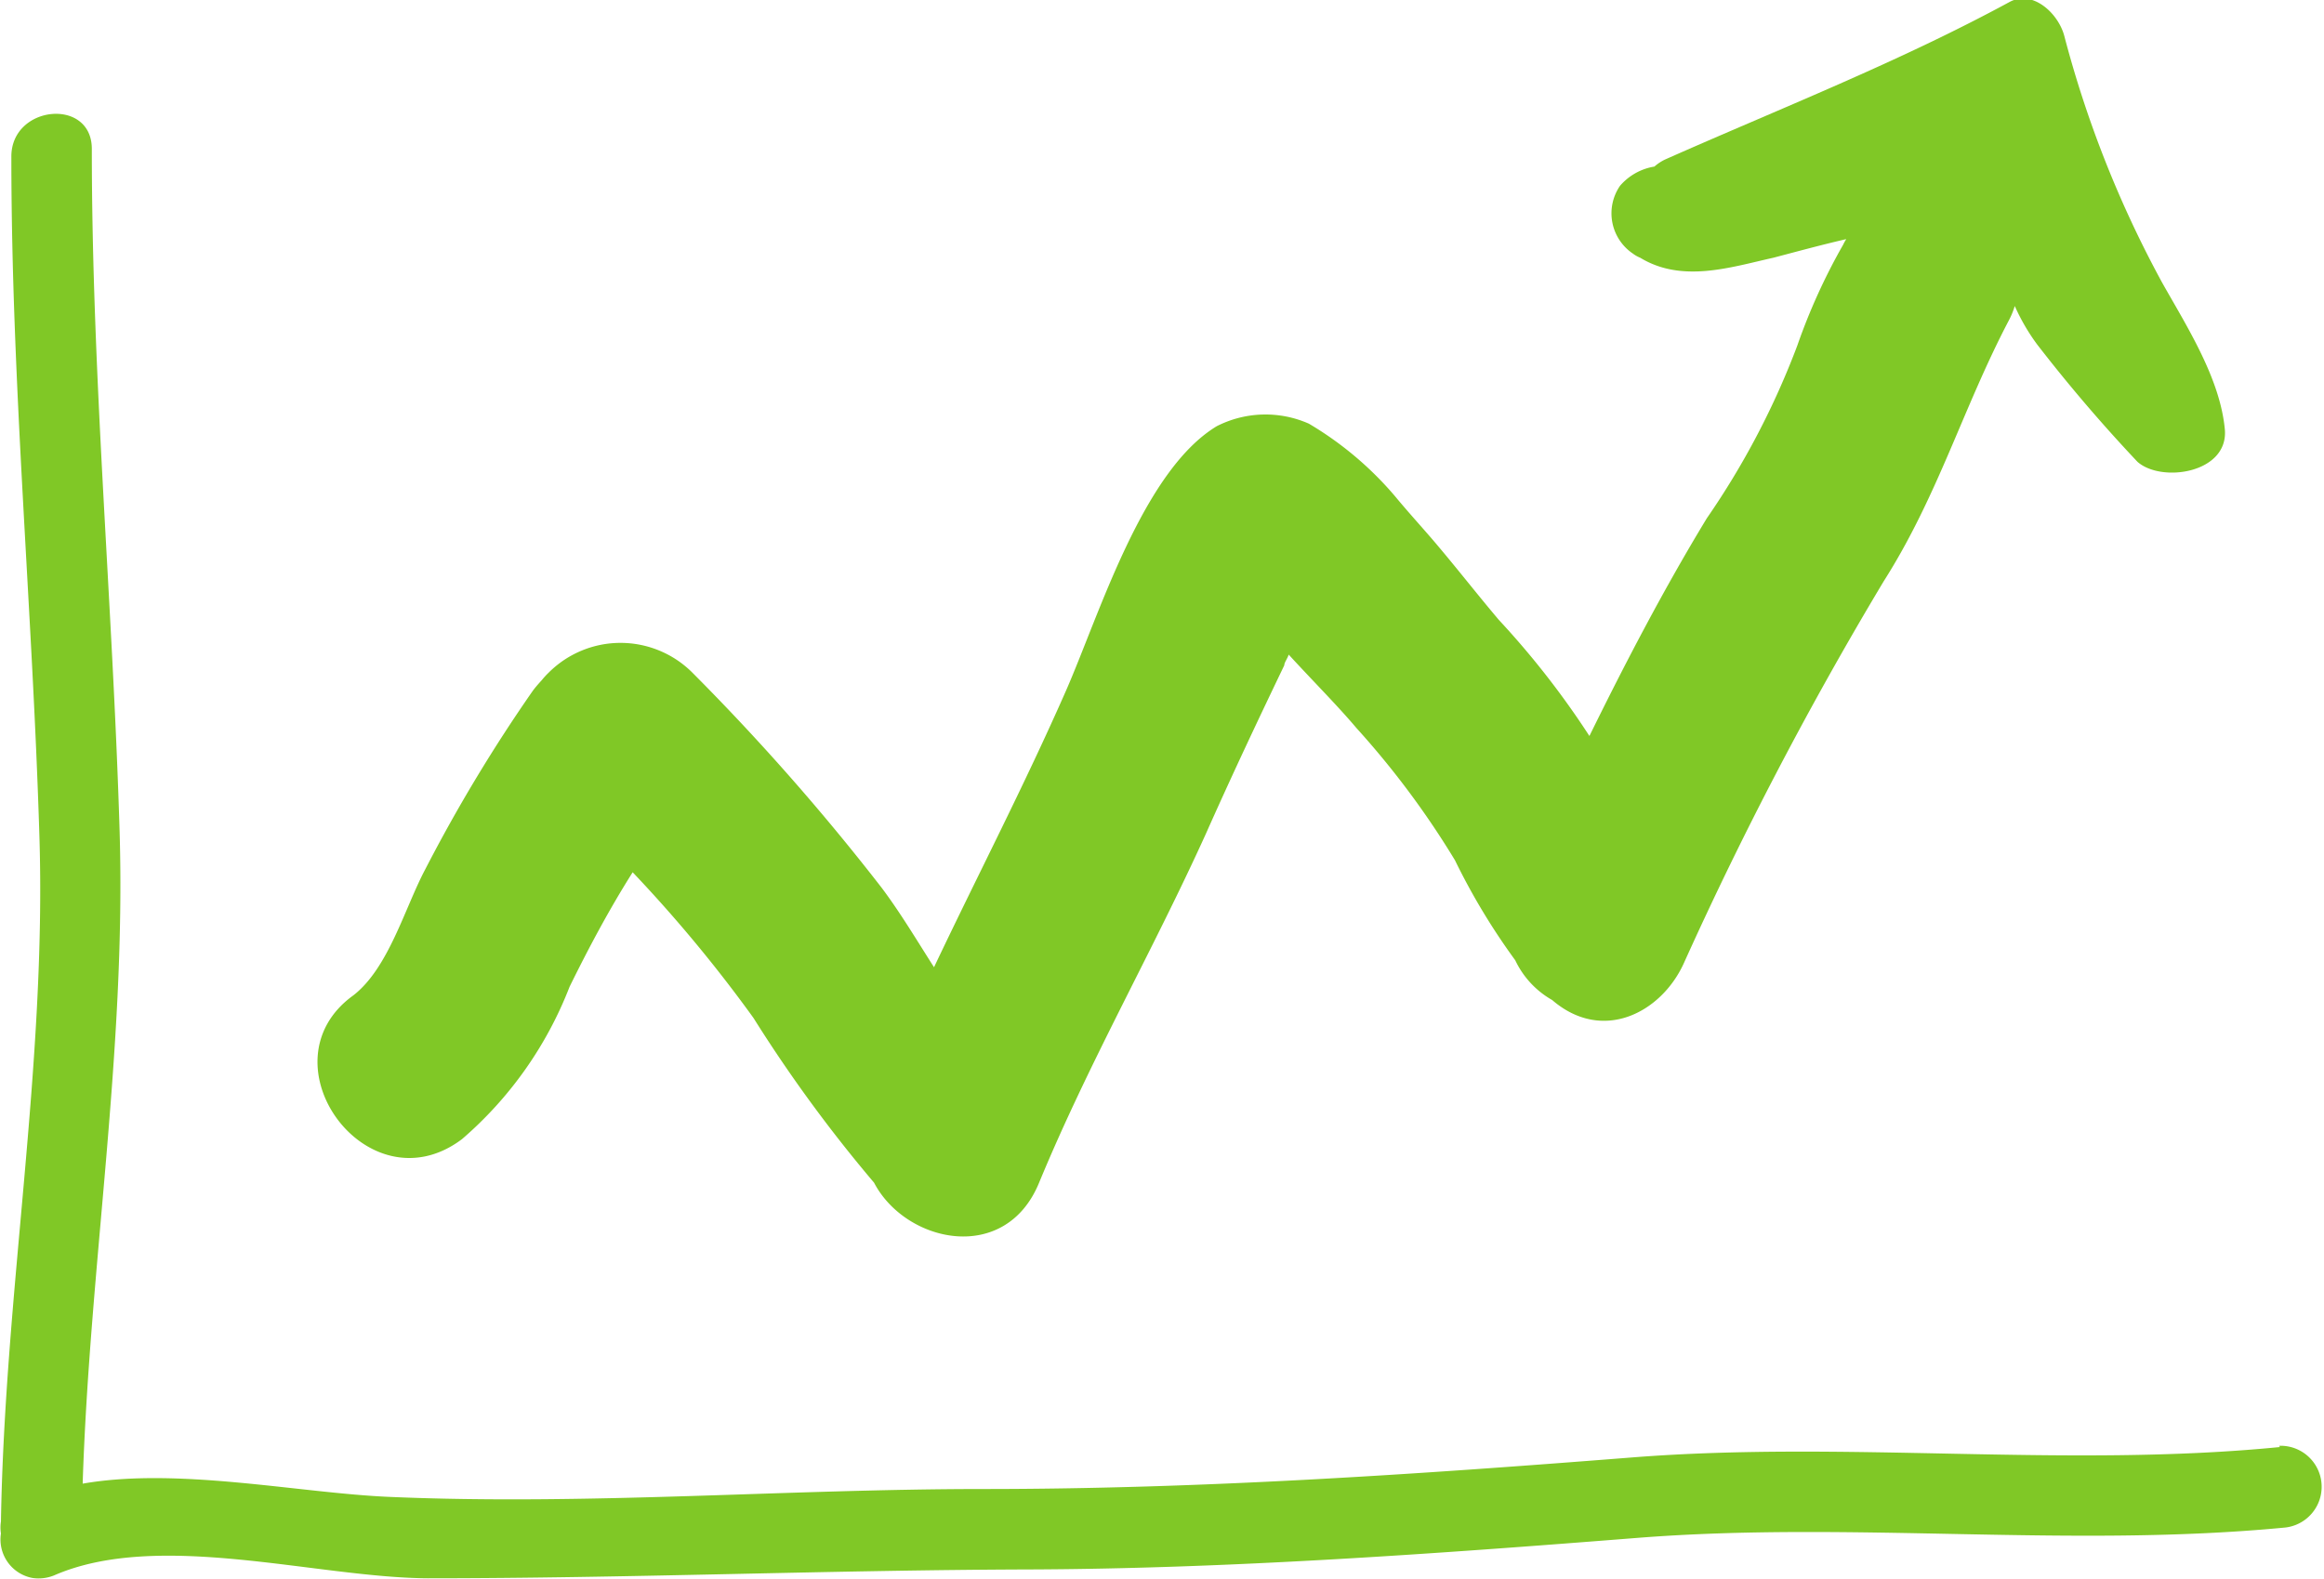 <?xml version="1.0" encoding="UTF-8"?>
<svg xmlns="http://www.w3.org/2000/svg" xmlns:xlink="http://www.w3.org/1999/xlink" id="Ebene_1" data-name="Ebene 1" viewBox="0 0 73.65 50.04">
  <defs>
    <style>.cls-1{fill:none;}.cls-2{clip-path:url(#clip-path);}.cls-3{fill:#80c826;}</style>
    <clipPath id="clip-path" transform="translate(-16.09 -15.64)">
      <rect class="cls-1" x="16.11" y="15.64" width="73.58" height="50.05"></rect>
    </clipPath>
  </defs>
  <g class="cls-2">
    <path class="cls-3" d="M88.34,61.51c-6.8.67-13.69-.21-20.54.33s-13.65,1-20.53,1c-6.25,0-12.59.52-18.83.25-2.86-.12-6.69-.95-9.73-.42.22-6.92,1.38-13.72,1.17-20.7C19.66,34.74,19,27.6,19,20.36c0-1.64-2.56-1.39-2.55.25,0,7.2.67,14.33.89,21.57s-1.1,14.41-1.22,21.69a1.21,1.21,0,0,0,0,.38,1.24,1.24,0,0,0,1,1.41,1.31,1.31,0,0,0,.68-.08c3.32-1.45,8.31.07,11.85.09,6.33,0,12.68-.26,19-.28s12.87-.49,19.32-1c6.85-.54,13.71.33,20.55-.33a1.3,1.3,0,0,0-.2-2.59Z" transform="translate(-16.09 -15.64)"></path>
    <path class="cls-3" d="M30.73,51.75a12.17,12.17,0,0,0,3.41-4.83c.61-1.24,1.26-2.46,2-3.63a44.48,44.48,0,0,1,3.83,4.62,45.33,45.33,0,0,0,3.82,5.22c1,1.91,4.16,2.61,5.23,0,1.58-3.82,3.6-7.34,5.29-11.07.8-1.8,1.63-3.56,2.48-5.33,0-.09.1-.21.14-.34.76.83,1.55,1.62,2.14,2.32a27.28,27.28,0,0,1,3.13,4.2,20.84,20.84,0,0,0,1.91,3.17,2.85,2.85,0,0,0,1.17,1.26c1.59,1.37,3.44.41,4.16-1.14h0a117.63,117.63,0,0,1,6.35-12.14c1.71-2.69,2.51-5.49,3.95-8.24a2.55,2.55,0,0,0,.2-.48,6.47,6.47,0,0,0,.71,1.22q1.5,1.94,3.18,3.72c.76.67,2.86.36,2.77-1-.14-1.64-1.22-3.31-2-4.7a34.74,34.74,0,0,1-3.09-7.8c-.19-.72-1-1.47-1.73-1.08-3.54,1.92-7.28,3.38-10.93,5a1.46,1.46,0,0,0-.33.22,1.82,1.82,0,0,0-1.09.61,1.54,1.54,0,0,0,.41,2.15,1,1,0,0,0,.23.13c1.33.81,2.87.3,4.22,0,.76-.2,1.53-.41,2.31-.59a1.62,1.62,0,0,0-.1.18h0a19.13,19.13,0,0,0-1.45,3.19,25.34,25.34,0,0,1-2.87,5.48c-1.36,2.24-2.57,4.56-3.72,6.9a26.92,26.92,0,0,0-2.87-3.68c-.72-.85-1.4-1.73-2.13-2.58-.38-.44-.78-.88-1.16-1.34a10.78,10.78,0,0,0-2.73-2.3,3.4,3.4,0,0,0-2.92.08c-2.35,1.42-3.73,6-4.78,8.39-1.32,3-2.79,5.83-4.18,8.76-.55-.86-1.06-1.72-1.66-2.52a73.06,73.06,0,0,0-6-6.82,3.22,3.22,0,0,0-4.55,0,2.5,2.5,0,0,0-.22.24c-.1.11-.19.21-.28.33a50,50,0,0,0-3.41,5.66c-.65,1.22-1.16,3.13-2.28,4C24.33,49.32,27.74,54,30.73,51.75Z" transform="translate(-16.09 -15.64)"></path>
  </g>
</svg>
